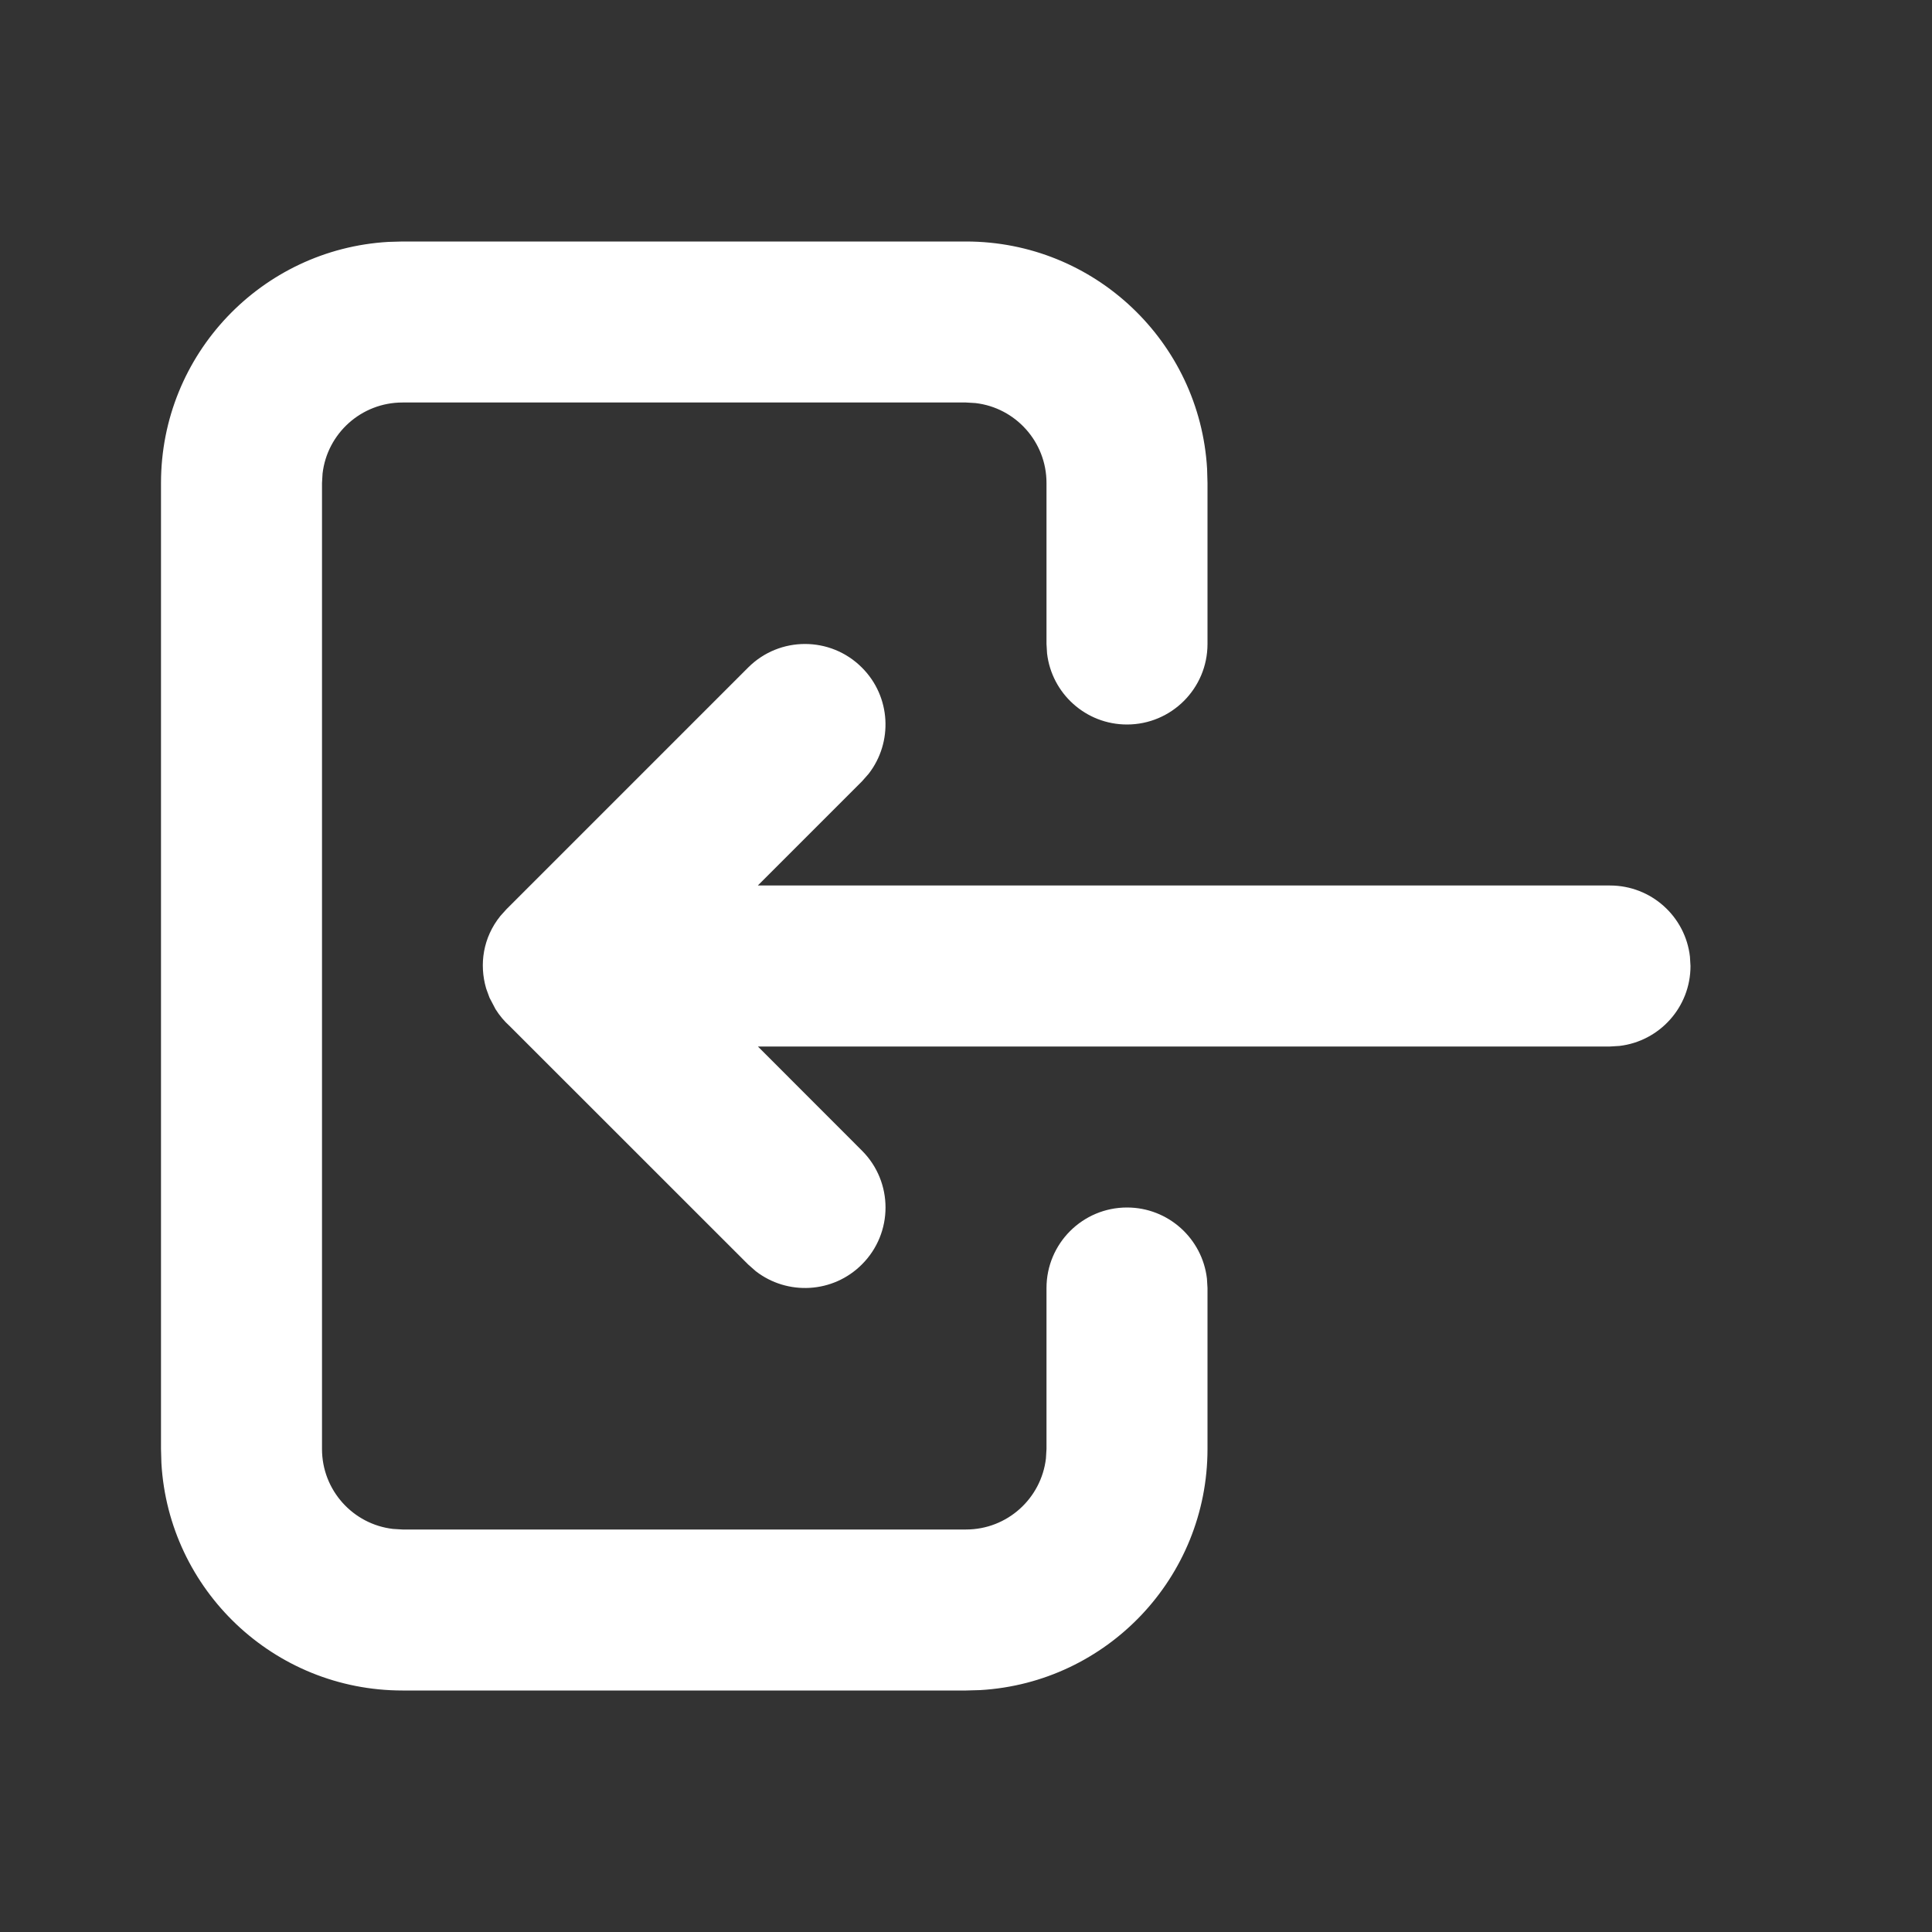 <svg width="24" height="24" viewBox="0 0 24 24" fill="none" xmlns="http://www.w3.org/2000/svg">
<rect x="0" y="0" width="24" height="24" fill="#333333" stroke="none"/>
<path fill-rule="evenodd" clip-rule="evenodd" d="M14.995 5.824C14.904 4.249 13.598 3 12 3H5L4.824 3.005C3.249 3.096 2 4.402 2 6V18L2.005 18.176C2.096 19.751 3.402 21 5 21H12L12.176 20.995C13.751 20.904 15 19.598 15 18V16L14.993 15.883C14.935 15.386 14.513 15 14 15C13.448 15 13 15.448 13 16V18L12.993 18.117C12.935 18.614 12.513 19 12 19H5L4.883 18.993C4.386 18.936 4 18.513 4 18V6L4.007 5.883C4.064 5.386 4.487 5 5 5H12L12.117 5.007C12.614 5.064 13 5.487 13 6V8L13.007 8.117C13.065 8.614 13.487 9 14 9C14.552 9 15 8.552 15 8V6L14.995 5.824ZM10.79 9.613C11.095 9.221 11.068 8.653 10.707 8.293C10.317 7.902 9.683 7.902 9.293 8.293L6.293 11.293L6.217 11.377C5.998 11.648 5.953 11.981 6.038 12.275L6.044 12.293L6.081 12.394L6.156 12.537C6.205 12.615 6.264 12.686 6.334 12.749L9.293 15.707L9.387 15.79C9.779 16.095 10.347 16.068 10.707 15.707C11.098 15.317 11.098 14.683 10.707 14.293L9.415 13H20L20.117 12.993C20.614 12.935 21 12.513 21 12L20.993 11.883C20.936 11.386 20.513 11 20 11H9.414L10.707 9.707L10.79 9.613Z" fill="white"/>
</svg>
